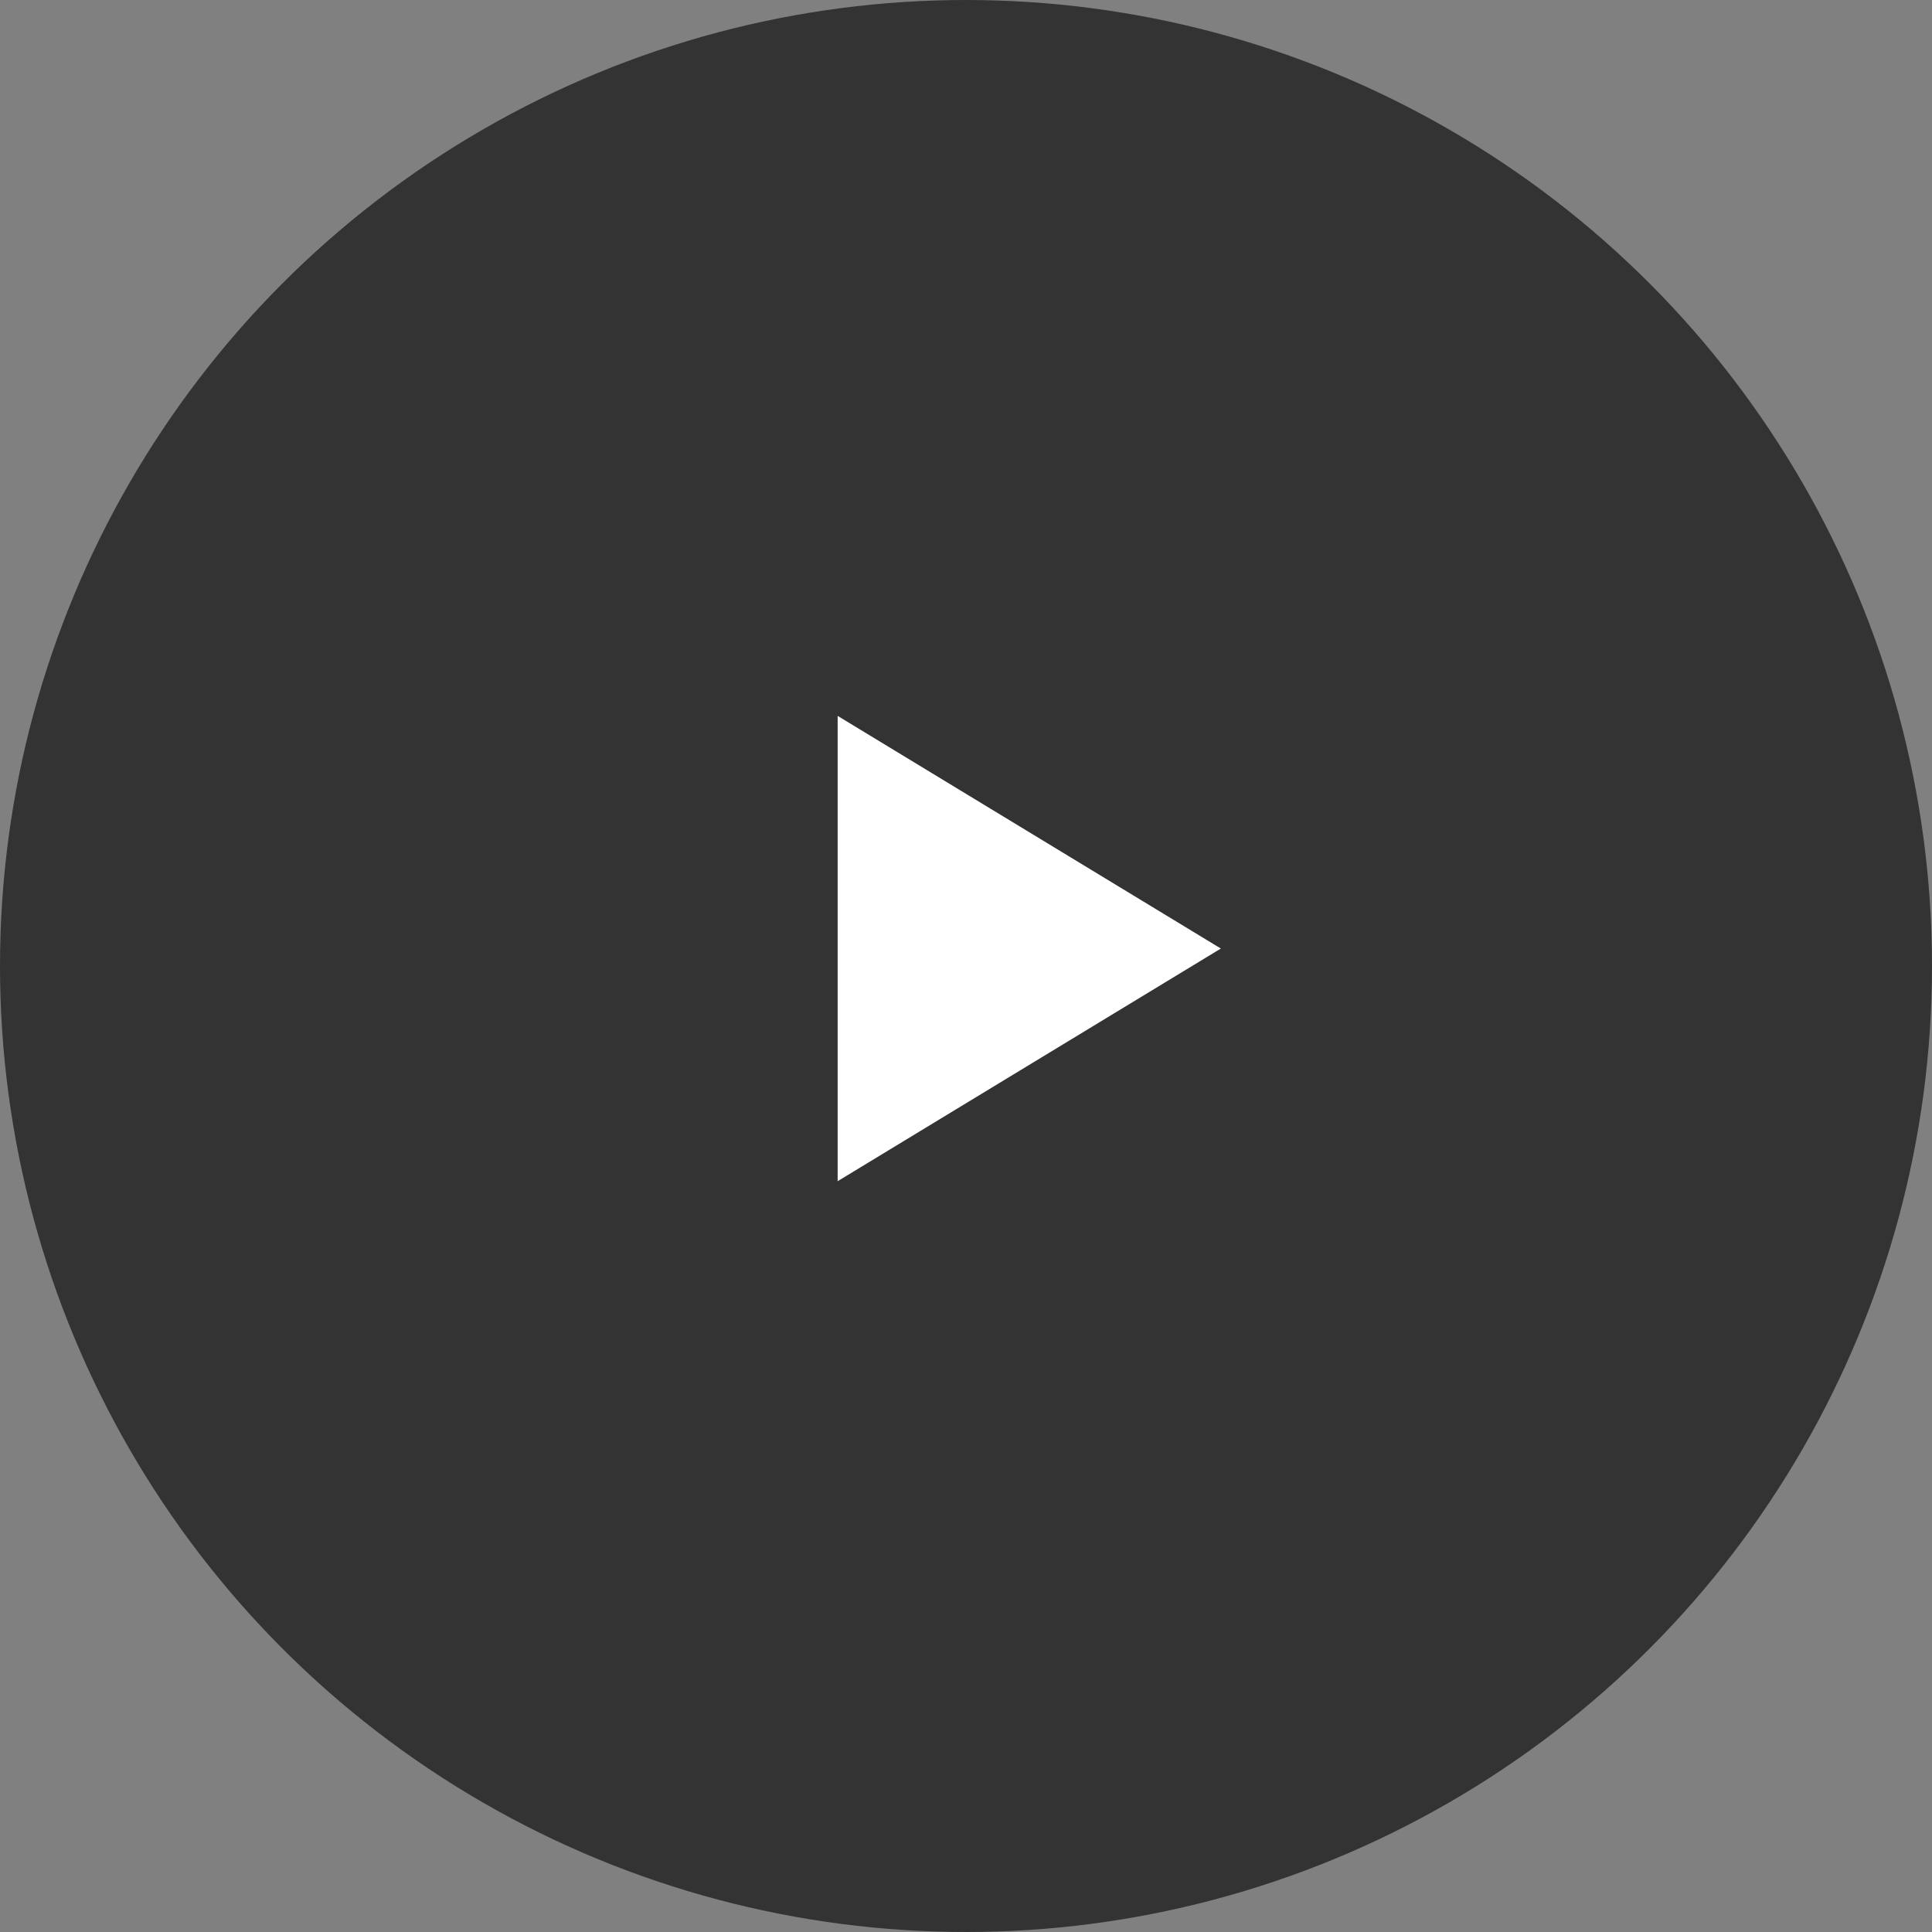 <svg xmlns="http://www.w3.org/2000/svg" width="55" height="55" viewBox="0 0 55 55">
  <rect x="0" y="0" width="55" height="55" fill="#808080" stroke="none"/>
  <g id="グループ_507" data-name="グループ 507" transform="translate(-1430.016 -4603.947)">
    <g id="グループ_272" data-name="グループ 272" transform="translate(1430.229 4603.947)" style="mix-blend-mode: multiply;isolation: isolate">
      <circle id="楕円形_3" data-name="楕円形 3" cx="27.5" cy="27.5" r="27.5" transform="translate(-0.213 0)" opacity="0.6"/>
    </g>
    <path id="多角形_4" data-name="多角形 4" d="M6.623,0l6.623,10.909H0Z" transform="translate(1464.771 4624.327) rotate(90)" fill="#fff"/>
  </g>
</svg>
